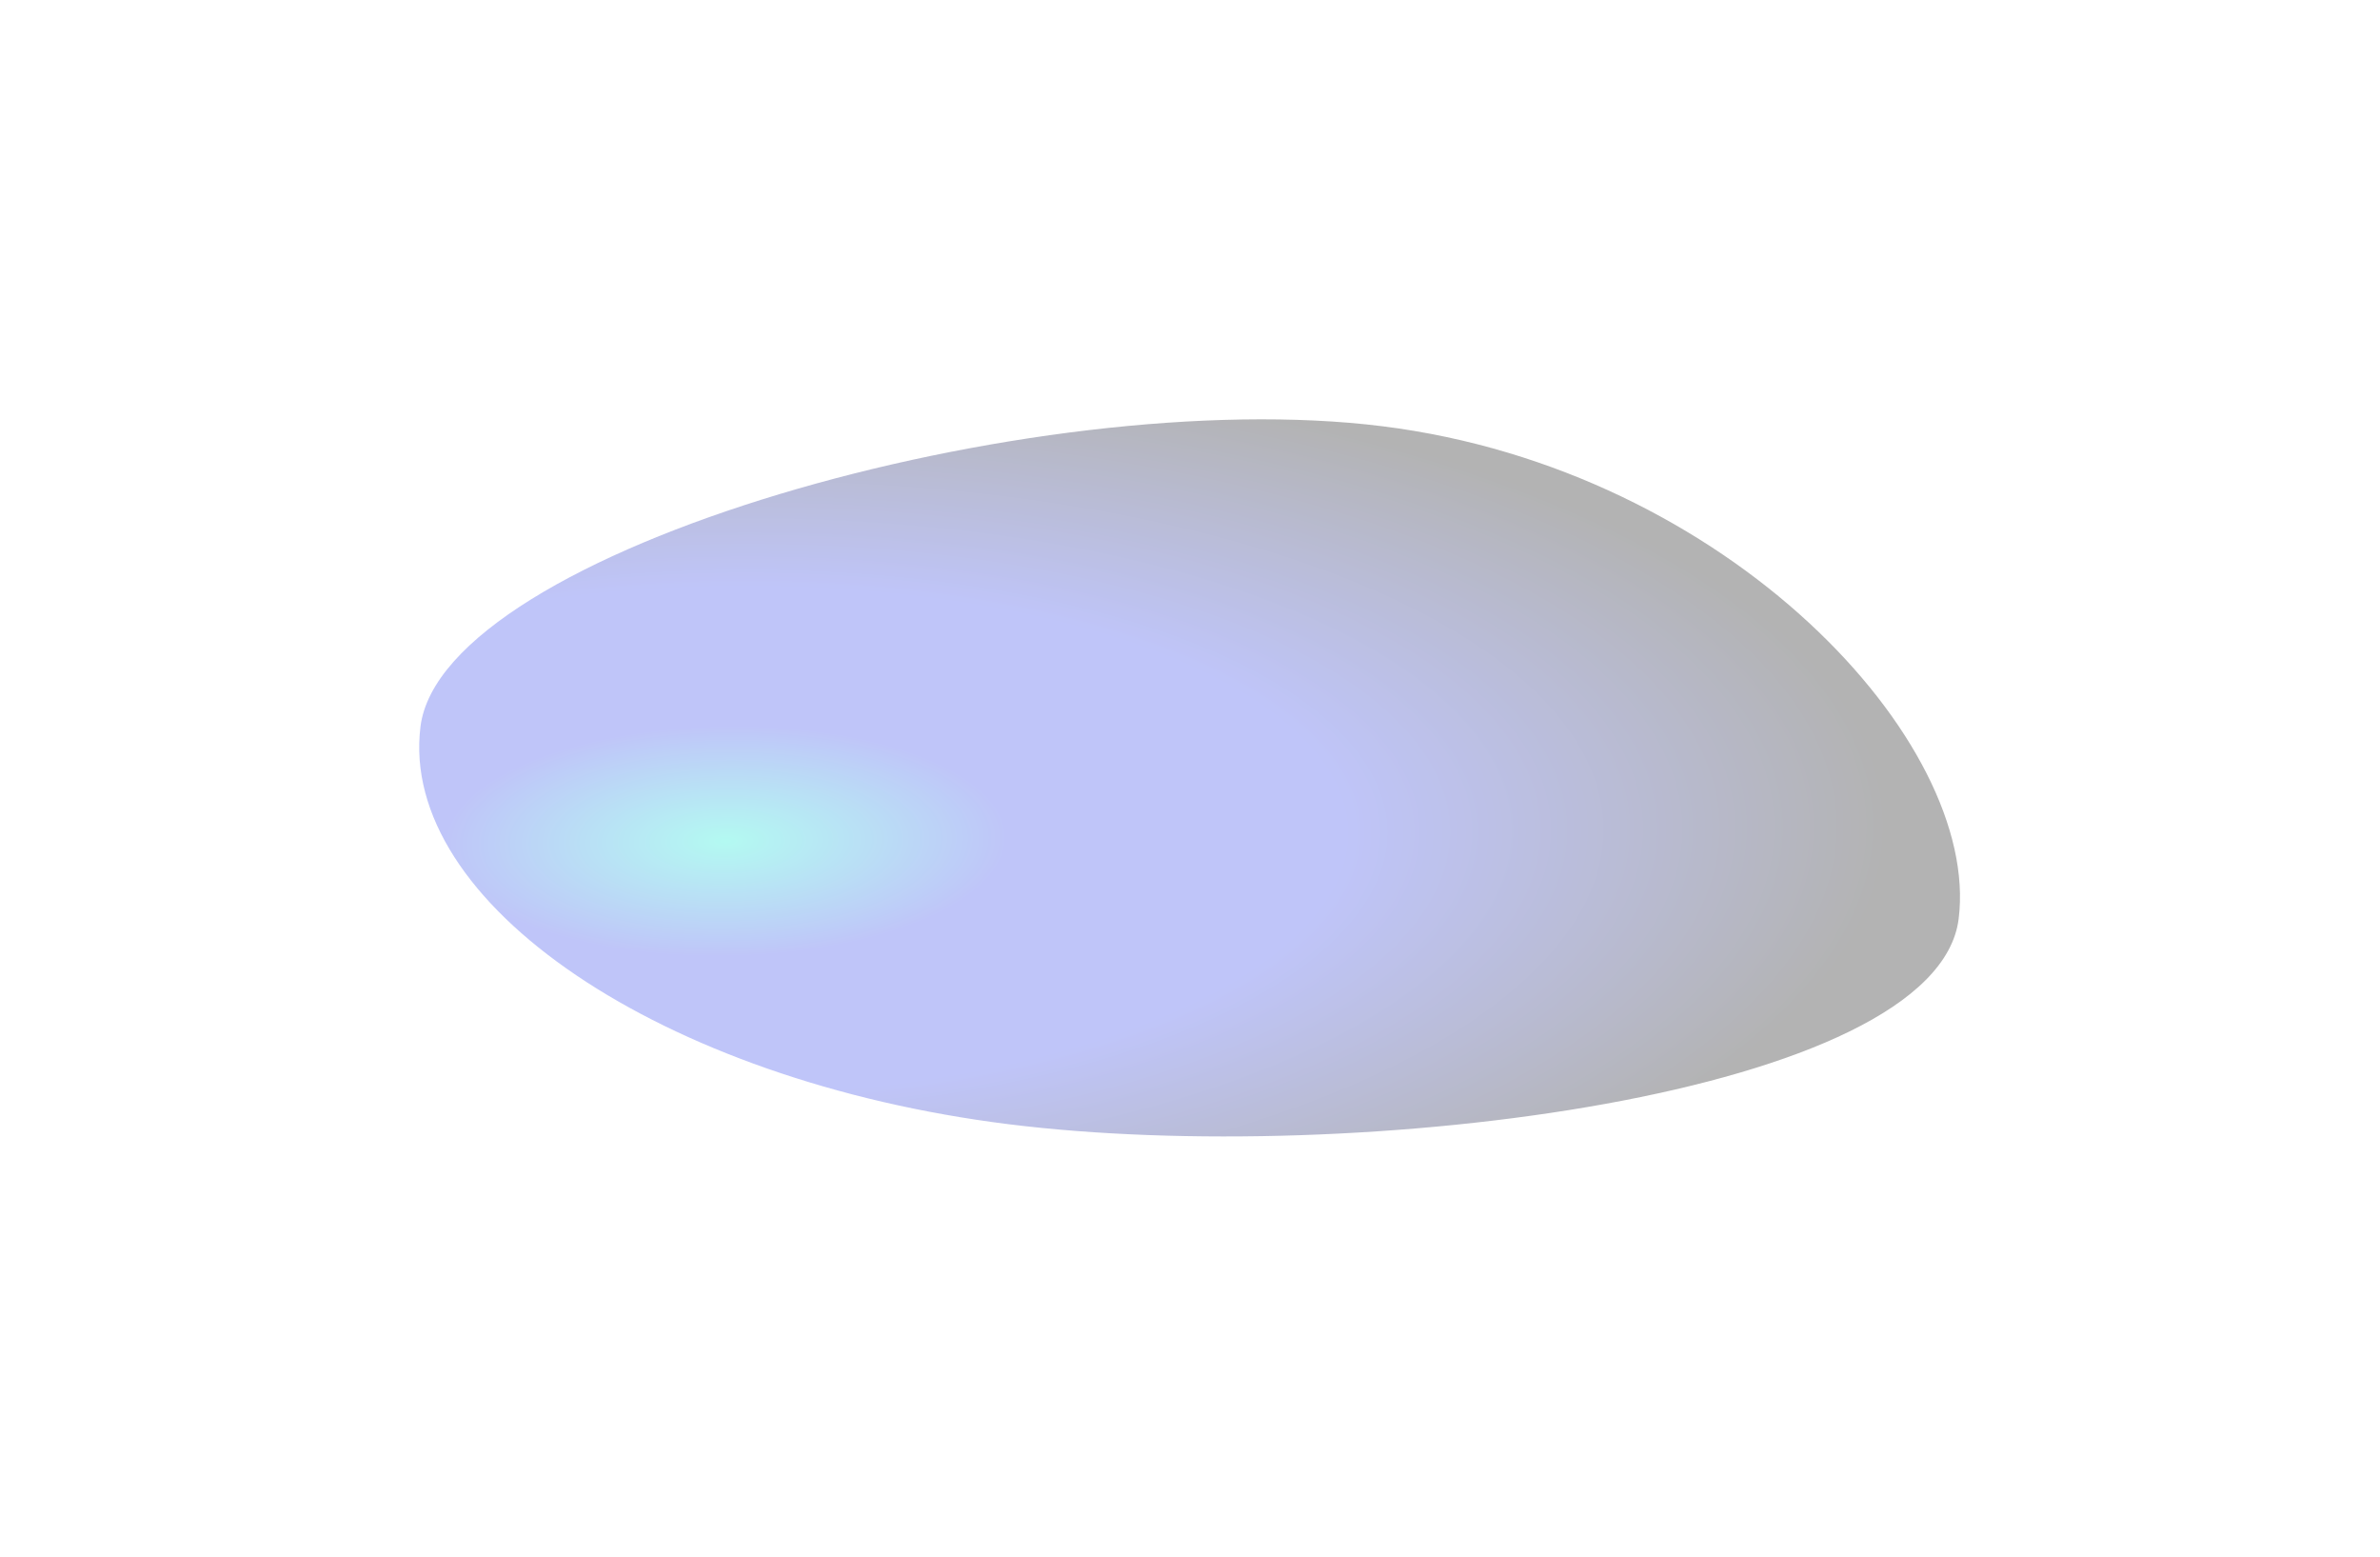 <svg width="2271" height="1485" viewBox="0 0 2271 1485" fill="none" xmlns="http://www.w3.org/2000/svg">
<g opacity="0.3" filter="url(#filter0_f_16005_103592)">
<path d="M1319.08 406.6C988.138 365.264 422.228 525.005 401.228 693.131C380.228 861.258 631.486 1031.06 962.428 1072.4C1293.37 1113.73 1847.97 1044.59 1868.96 876.459C1889.96 708.332 1650.02 447.936 1319.08 406.6Z" fill="url(#paint0_radial_16005_103592)"/>
</g>
<defs>
<filter id="filter0_f_16005_103592" x="0" y="0" width="2270.24" height="1484.07" filterUnits="userSpaceOnUse" color-interpolation-filters="sRGB">
<feFlood flood-opacity="0" result="BackgroundImageFix"/>
<feBlend mode="normal" in="SourceGraphic" in2="BackgroundImageFix" result="shape"/>
<feGaussianBlur stdDeviation="200" result="effect1_foregroundBlur_16005_103592"/>
</filter>
<radialGradient id="paint0_radial_16005_103592" cx="0" cy="0" r="1" gradientTransform="matrix(1047.72 -175.697 -384.545 -426.076 695.47 802.893)" gradientUnits="userSpaceOnUse">
<stop stop-color="#00EDD2"/>
<stop offset="0.24" stop-color="#293CEA"/>
<stop offset="0.527" stop-color="#293CEA"/>
<stop offset="0.984"/>
</radialGradient>
</defs>
</svg>
